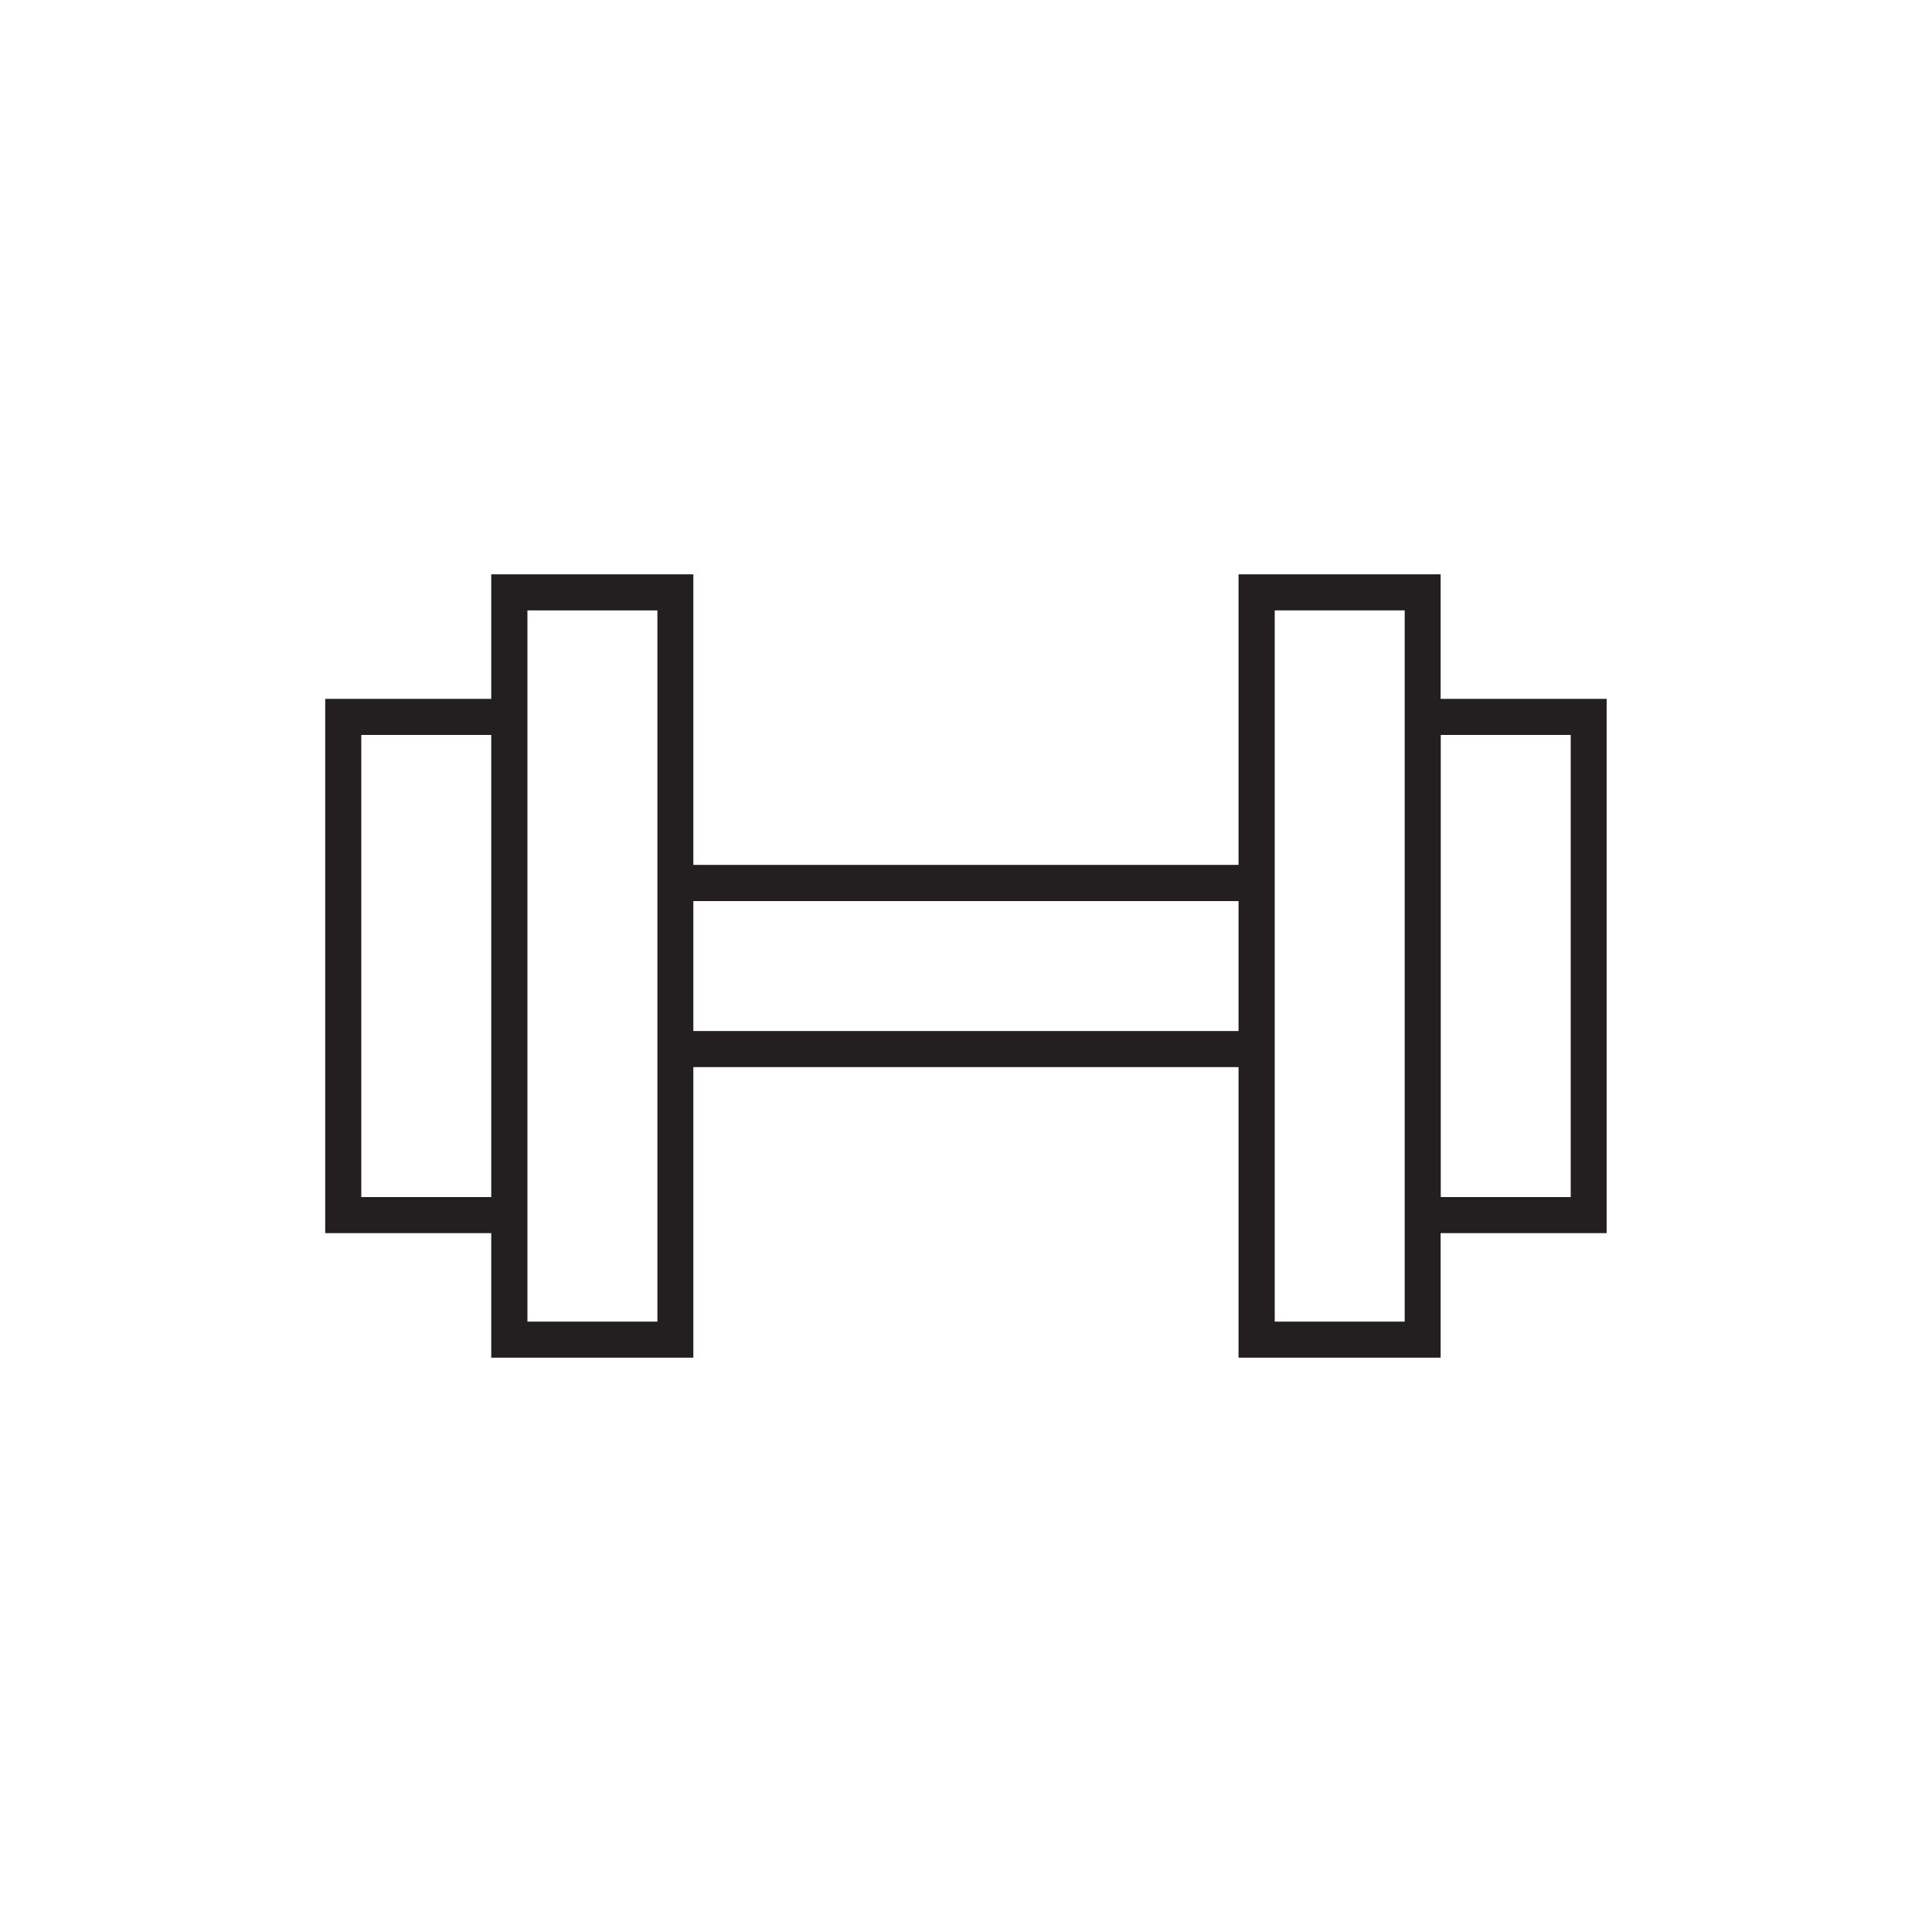 <?xml version="1.0" encoding="UTF-8"?> <svg xmlns="http://www.w3.org/2000/svg" id="Group_4384" data-name="Group 4384" viewBox="0 0 150 150"><defs><style> .cls-1 { fill: #231F20; stroke-width: 0px; } </style></defs><path class="cls-1" d="M111.85,54.26v-9.67h-15.69v22.56h-42.33v-22.56h-15.69v9.67h-12.89v41.48h12.89v9.67h15.69v-22.56h42.33v22.56h15.69v-9.67h12.89v-41.48h-12.89ZM38.14,92.94h-10.09v-35.88h10.09v35.88ZM51.04,67.15v35.46h-10.09v-55.22h10.09v19.76ZM96.16,80.05h-42.33v-10.09h42.33v10.09ZM109.06,54.26v48.35h-10.09v-55.22h10.09v6.87ZM121.95,92.94h-10.09v-35.88h10.09v35.88Z"></path></svg> 